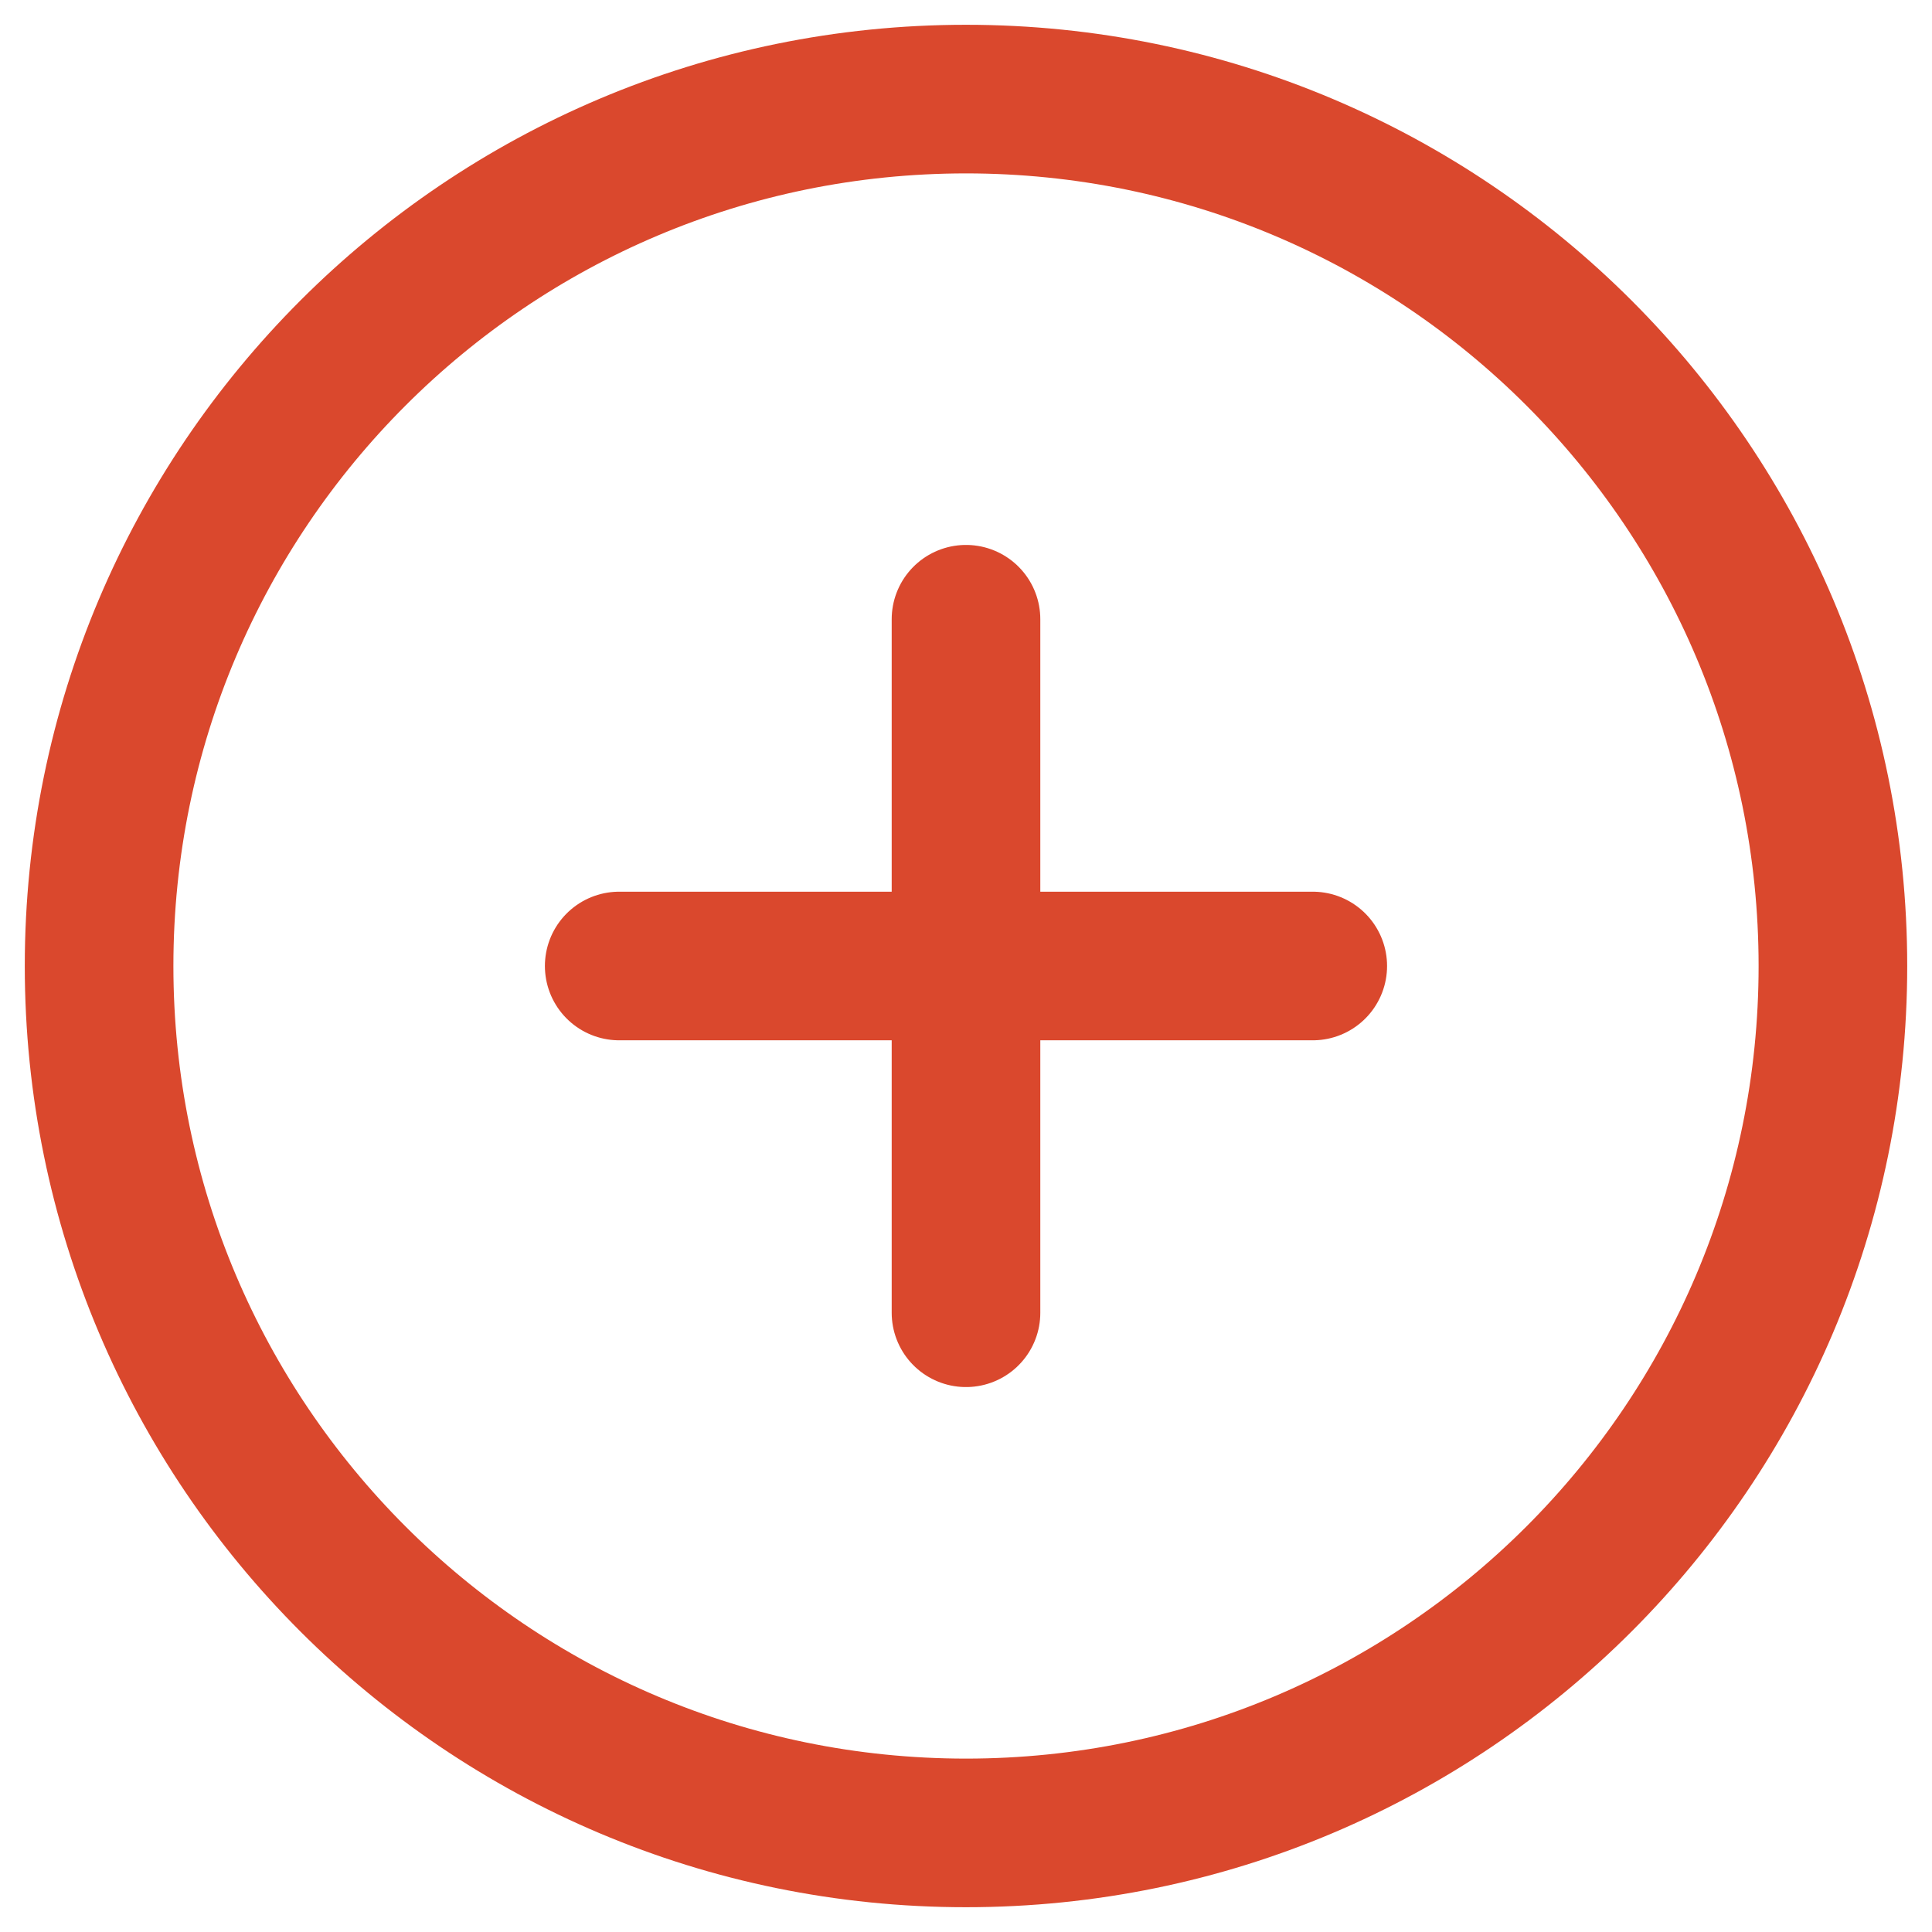 <svg xmlns="http://www.w3.org/2000/svg" width="52" height="52" viewBox="0 0 52 52" fill="none"><path d="M26 16.667V35.333M16.666 26H35.333M49.333 26C49.333 38.887 38.886 49.333 26 49.333C13.113 49.333 2.667 38.887 2.667 26C2.667 13.113 13.113 2.667 26 2.667C38.886 2.667 49.333 13.113 49.333 26Z" stroke="#D42809" stroke-opacity="0.85" stroke-width="4" stroke-linecap="round" stroke-linejoin="round"></path></svg>
